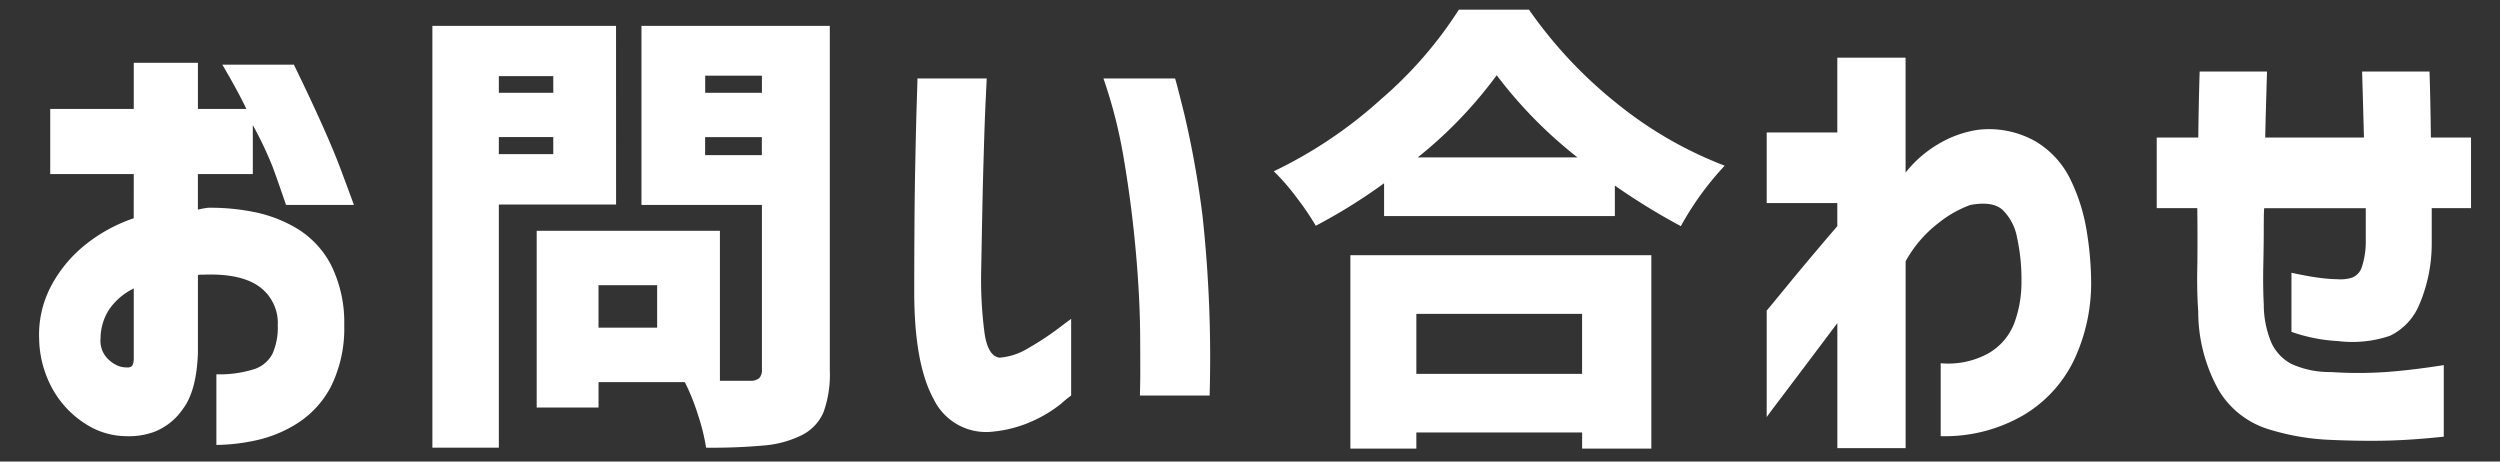 <svg xmlns="http://www.w3.org/2000/svg" width="260" height="48" viewBox="0 0 260 48">
  <rect x="0" y="0" width="260" height="48" fill="#333333" stroke="none"/>
  <g id="グループ_93614" data-name="グループ 93614" transform="translate(-333 -10006)">
    <rect id="長方形_44048" data-name="長方形 44048" width="260" height="48" transform="translate(333 10006)" fill="none"/>
    <path id="パス_66729" data-name="パス 66729" d="M-116.088-23.9h-8.688v-6.768h8.688v-4.8h6.672v4.8h5.04q-.864-1.824-2.5-4.608h7.44q3.456,7.1,4.848,10.824t1.392,3.768h-7.056q-.816-2.4-1.392-3.96a37.852,37.852,0,0,0-2.064-4.344V-23.9h-5.712v3.7a9.5,9.5,0,0,1,1.056-.192,22.48,22.48,0,0,1,4.608.408,14.105,14.105,0,0,1,4.608,1.728,9.661,9.661,0,0,1,3.528,3.72A13.371,13.371,0,0,1-94.2-8.16a13.574,13.574,0,0,1-1.392,6.384,10.071,10.071,0,0,1-3.432,3.768,13.257,13.257,0,0,1-4.344,1.8,19.968,19.968,0,0,1-4.128.48V-3.072a11.971,11.971,0,0,0,3.816-.5,3.3,3.3,0,0,0,2.016-1.632,6.747,6.747,0,0,0,.552-2.952,4.672,4.672,0,0,0-1.92-4.032q-1.92-1.392-5.808-1.248h-.288a.906.906,0,0,0-.288.048V-5.28q-.144,3.936-1.56,5.808A6.457,6.457,0,0,1-114,2.928a7.73,7.73,0,0,1-2.952.432,7.825,7.825,0,0,1-4.032-1.2A10.072,10.072,0,0,1-124.392-1.3a11.121,11.121,0,0,1-1.536-5.424,10.829,10.829,0,0,1,1.176-5.4,13.727,13.727,0,0,1,3.5-4.32,16.353,16.353,0,0,1,5.16-2.856Zm0,19.3V-12a6.585,6.585,0,0,0-2.544,2.16,5.615,5.615,0,0,0-.912,3.024,2.684,2.684,0,0,0,.456,1.776,3.166,3.166,0,0,0,1.152.984,2.261,2.261,0,0,0,1.176.264q.048.048.336-.048T-116.088-4.608Zm50.16-16.128H-78.12V4.56h-6.912V-39.312h19.1ZM-43.7-3.5A11.626,11.626,0,0,1-44.352.864a4.8,4.8,0,0,1-2.28,2.4A10.821,10.821,0,0,1-50.448,4.32a60.483,60.483,0,0,1-6.12.24,20.814,20.814,0,0,0-.84-3.408,22.442,22.442,0,0,0-1.368-3.408h-8.976V.384h-6.432V-18h19.056V-2.4h3.12a1.406,1.406,0,0,0,.96-.264A1.235,1.235,0,0,0-50.76-3.6V-20.688H-63.288V-39.312H-43.7ZM-50.76-34.128h-5.9v1.776h5.9Zm-21.7.048H-78.12v1.728h5.664Zm-5.664,8.112h5.664v-1.776H-78.12Zm21.456.1h5.9v-1.872h-5.9ZM-61.656-7.92v-4.416h-6.1V-7.92Zm27.072-25.92h7.2q0,.1-.1,2.136t-.192,5.208q-.1,3.168-.168,6.648t-.12,6.408A42.185,42.185,0,0,0-27.6-7.3q.36,2.352,1.56,2.5a6.746,6.746,0,0,0,3.048-1.032,28.724,28.724,0,0,0,3-1.968q1.3-.984,1.392-1.032V-.864a11.366,11.366,0,0,0-1.032.84A13.665,13.665,0,0,1-22.416,1.7,12.991,12.991,0,0,1-26.664,2.88,6.047,6.047,0,0,1-32.88-.456q-2.04-3.672-2.04-11.208,0-3.072.024-6.84t.1-7.248q.072-3.48.144-5.736T-34.584-33.84Zm19.344,0H-7.8q.048,0,1.008,3.864A102.326,102.326,0,0,1-4.944-19.608,136.734,136.734,0,0,1-4.2-.864h-7.248q0-.1.024-1.128t0-5.064q-.024-4.032-.456-8.832t-1.224-9.48A50.74,50.74,0,0,0-15.24-33.84Zm44.256-7.152A46.441,46.441,0,0,0,38.208-31.2a41.257,41.257,0,0,0,11.16,6.432,31.058,31.058,0,0,0-4.56,6.288A67.886,67.886,0,0,1,37.944-22.7v3.168h-24v-3.408a57.39,57.39,0,0,1-7.1,4.416,29.151,29.151,0,0,0-1.992-2.928,23.143,23.143,0,0,0-2.376-2.736A46.569,46.569,0,0,0,13.68-31.728a42.2,42.2,0,0,0,8.04-9.264Zm5.04,15.36a46.394,46.394,0,0,1-8.4-8.544,45.075,45.075,0,0,1-8.208,8.544ZM10.44,4.656V-15.456h31.3V4.656h-7.2V2.976H17.3v1.68ZM34.536-9.36H17.3v6.24H34.536ZM68.184,4.608h-7.1V-8.4q-2.016,2.688-3.7,4.92T54.72.048q-.984,1.3-.984,1.344V-9.7q.1-.1,2.16-2.616T61.08-18.48v-2.4H53.736v-7.344H61.08V-36h7.1v11.952a12.188,12.188,0,0,1,3.456-3,11.163,11.163,0,0,1,4.176-1.464,9.807,9.807,0,0,1,5.9,1.224A9.374,9.374,0,0,1,85.344-23.3a19.139,19.139,0,0,1,1.68,5.376,34.047,34.047,0,0,1,.456,5.352A18.767,18.767,0,0,1,85.7-4.56,13.419,13.419,0,0,1,80.4,1.2a16.265,16.265,0,0,1-8.568,2.16V-4.224A8.653,8.653,0,0,0,76.8-5.256,6.172,6.172,0,0,0,79.488-8.4a12.267,12.267,0,0,0,.744-4.368,20.1,20.1,0,0,0-.456-4.512,5.391,5.391,0,0,0-1.512-2.9q-1.056-.936-3.36-.5a11.739,11.739,0,0,0-3.36,1.92,12.735,12.735,0,0,0-3.36,3.936ZM98.52-20.352H94.3V-27.7h4.32q.048-3.792.144-6.864h7.008q-.1,3.072-.192,6.864h10.272q-.1-3.744-.192-6.864h7.008q.1,2.976.144,6.864h4.176v7.344H122.9v3.6a16.159,16.159,0,0,1-1.32,6.5A6.234,6.234,0,0,1,118.56-7.08a12.171,12.171,0,0,1-5.4.552,17.212,17.212,0,0,1-4.848-.96v-6.144q1.776.384,2.928.528a15.753,15.753,0,0,0,1.872.144,4.064,4.064,0,0,0,1.512-.168,1.746,1.746,0,0,0,1.008-1.1,8.606,8.606,0,0,0,.408-2.808v-3.312H105.48q-.048.288-.048,1.992t-.048,3.912q-.048,2.208.048,4.128a10.287,10.287,0,0,0,.792,3.96,4.74,4.74,0,0,0,2.088,2.208,9.618,9.618,0,0,0,4.08.84,42.835,42.835,0,0,0,5.736,0q2.664-.192,6.024-.72v7.44q-3.12.336-5.76.408t-6-.072a24.915,24.915,0,0,1-6.6-1.152,9.164,9.164,0,0,1-5.04-4.008A16.715,16.715,0,0,1,98.616-9.6q-.144-2.016-.1-4.44T98.52-20.352Z" transform="translate(463 10048)" fill="#fff"/>
  </g>
</svg>
